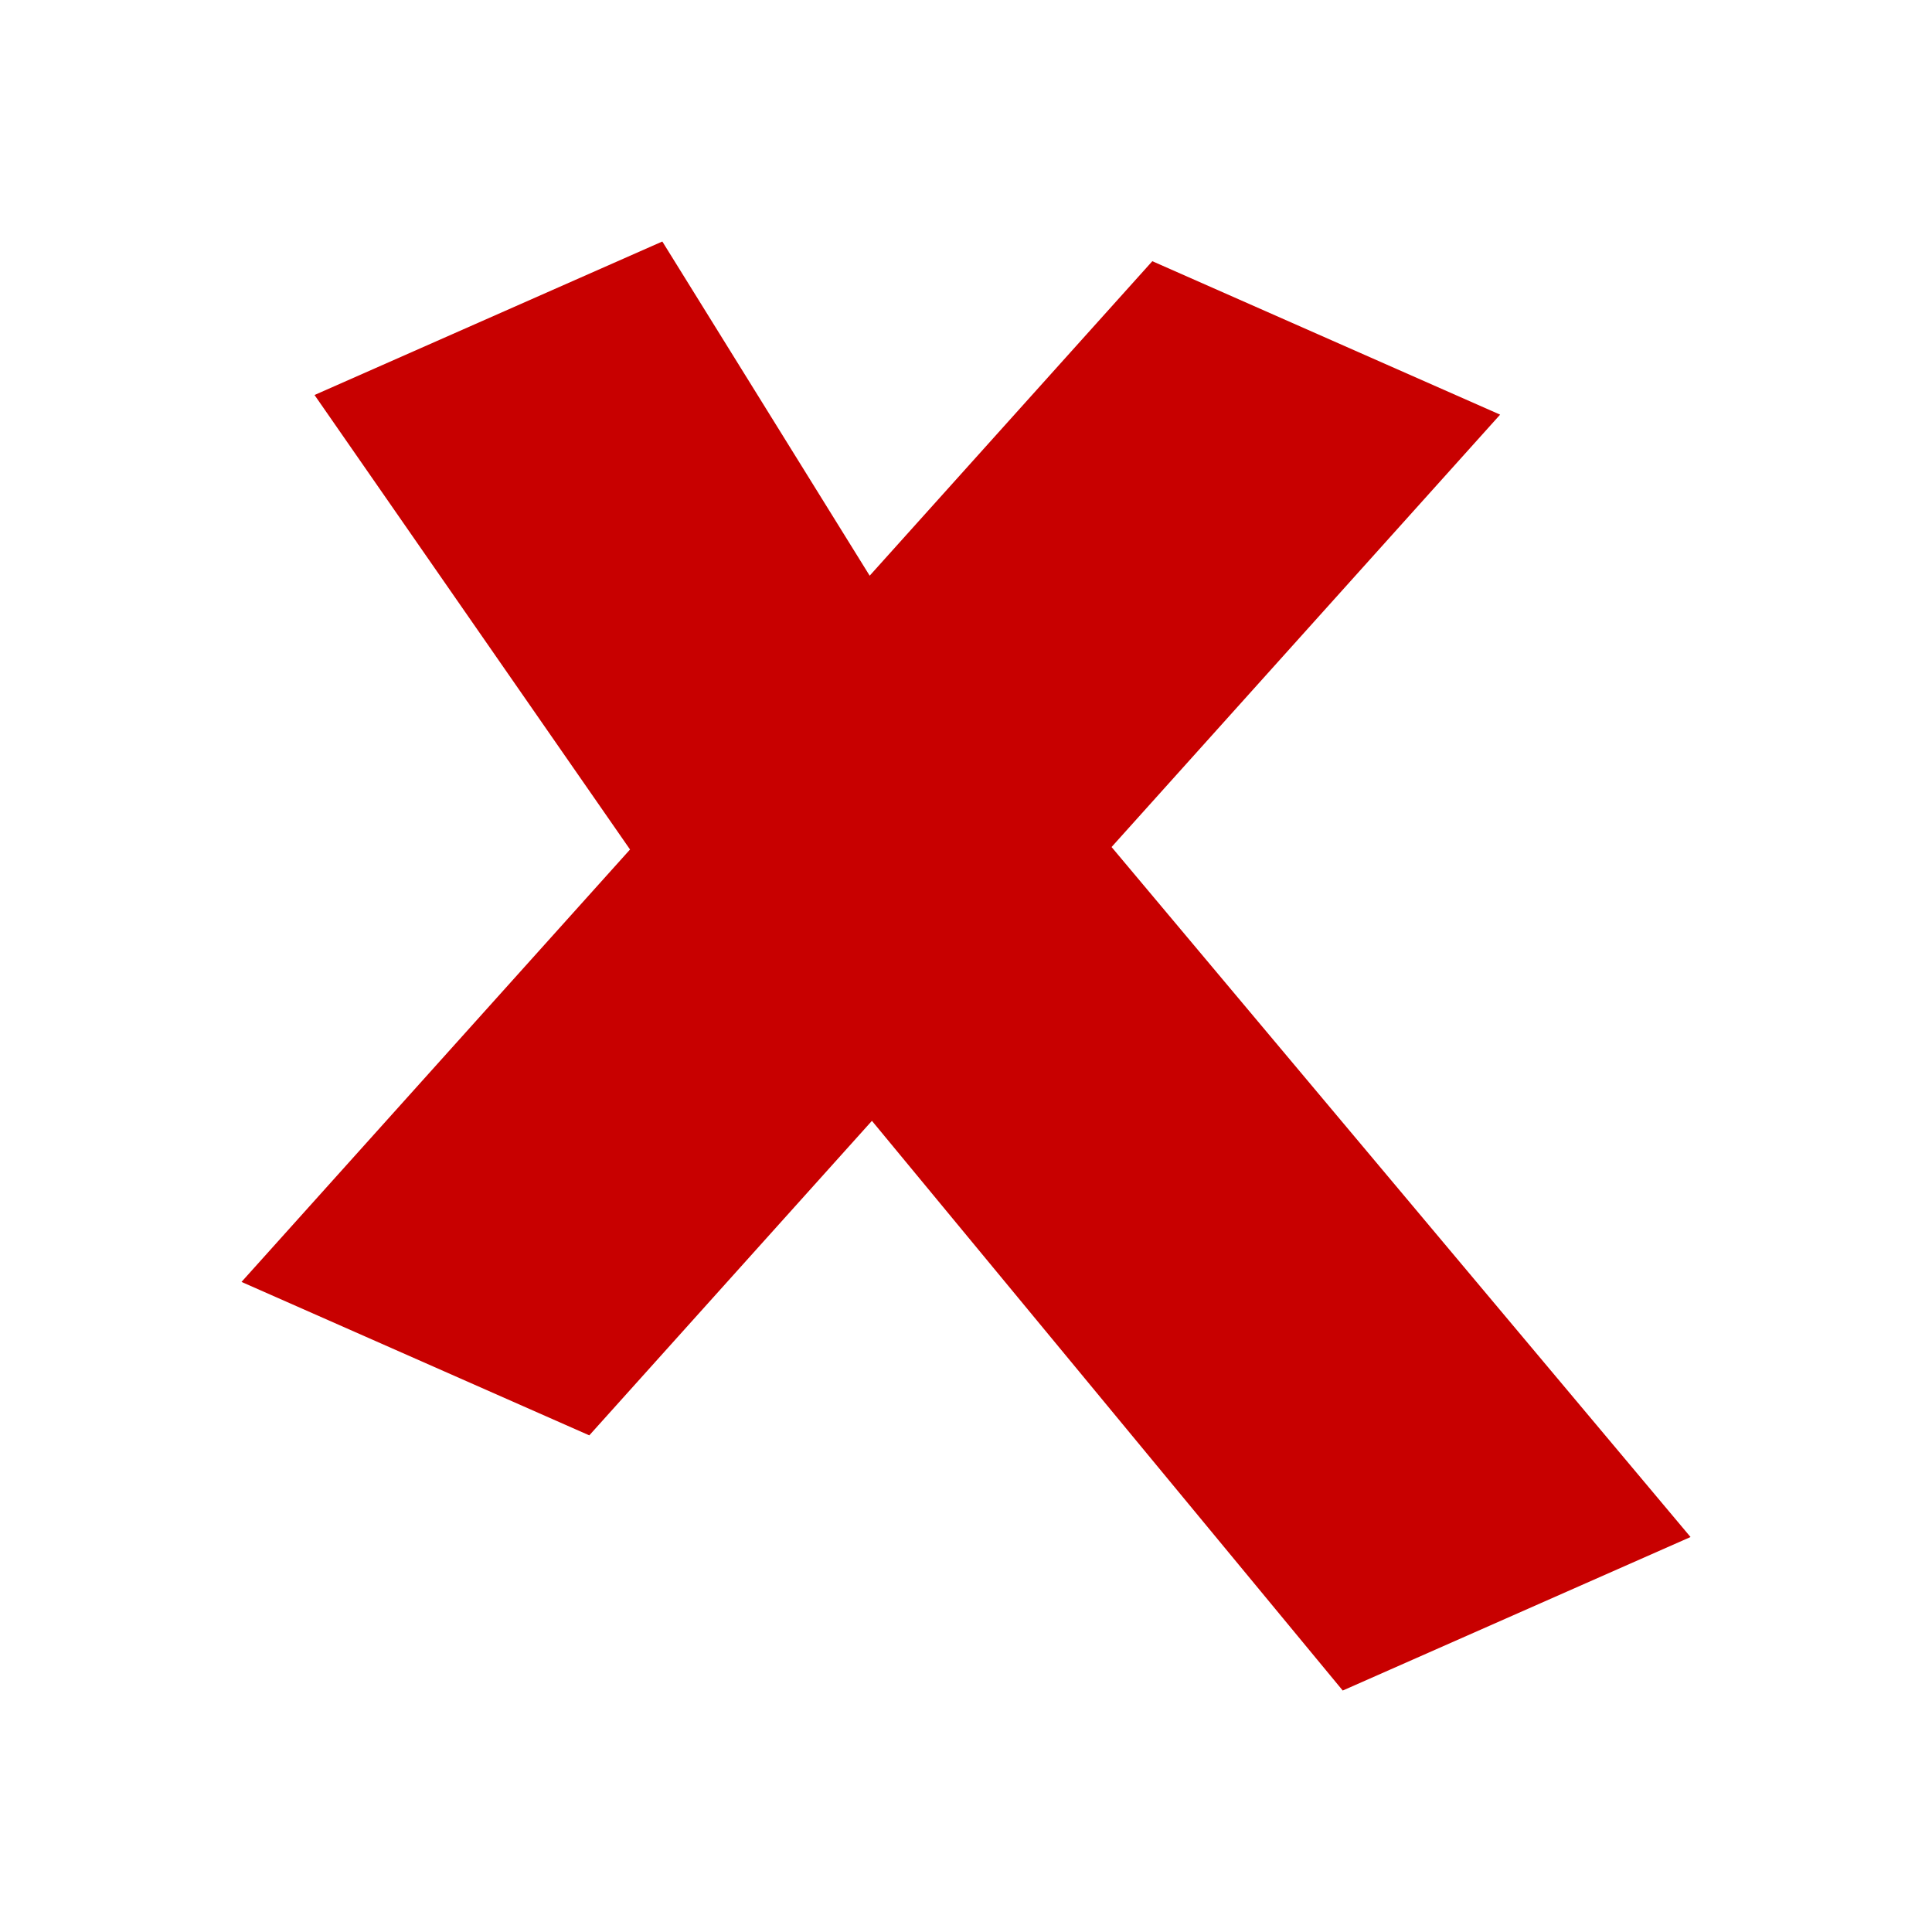 <?xml version="1.0" encoding="utf-8"?>
<!-- Generator: Adobe Illustrator 16.0.0, SVG Export Plug-In . SVG Version: 6.00 Build 0)  -->
<!DOCTYPE svg PUBLIC "-//W3C//DTD SVG 1.1//EN" "http://www.w3.org/Graphics/SVG/1.1/DTD/svg11.dtd">
<svg version="1.1" id="Calque_1" xmlns="http://www.w3.org/2000/svg" xmlns:xlink="http://www.w3.org/1999/xlink" x="0px" y="0px"
	 width="136.061px" height="136.061px" viewBox="0 0 136.061 136.061" enable-background="new 0 0 136.061 136.061"
	 xml:space="preserve">
<g id="pictos">
</g>
<polygon fill="#C80000" points="22.15,27.818 46.644,17.008 61.247,40.543 81.152,18.395 105.646,29.201 78.282,59.652 
	119.056,108.245 94.562,119.056 61.405,78.935 41.501,101.085 17.008,90.279 44.37,59.826 "/>
</svg>
